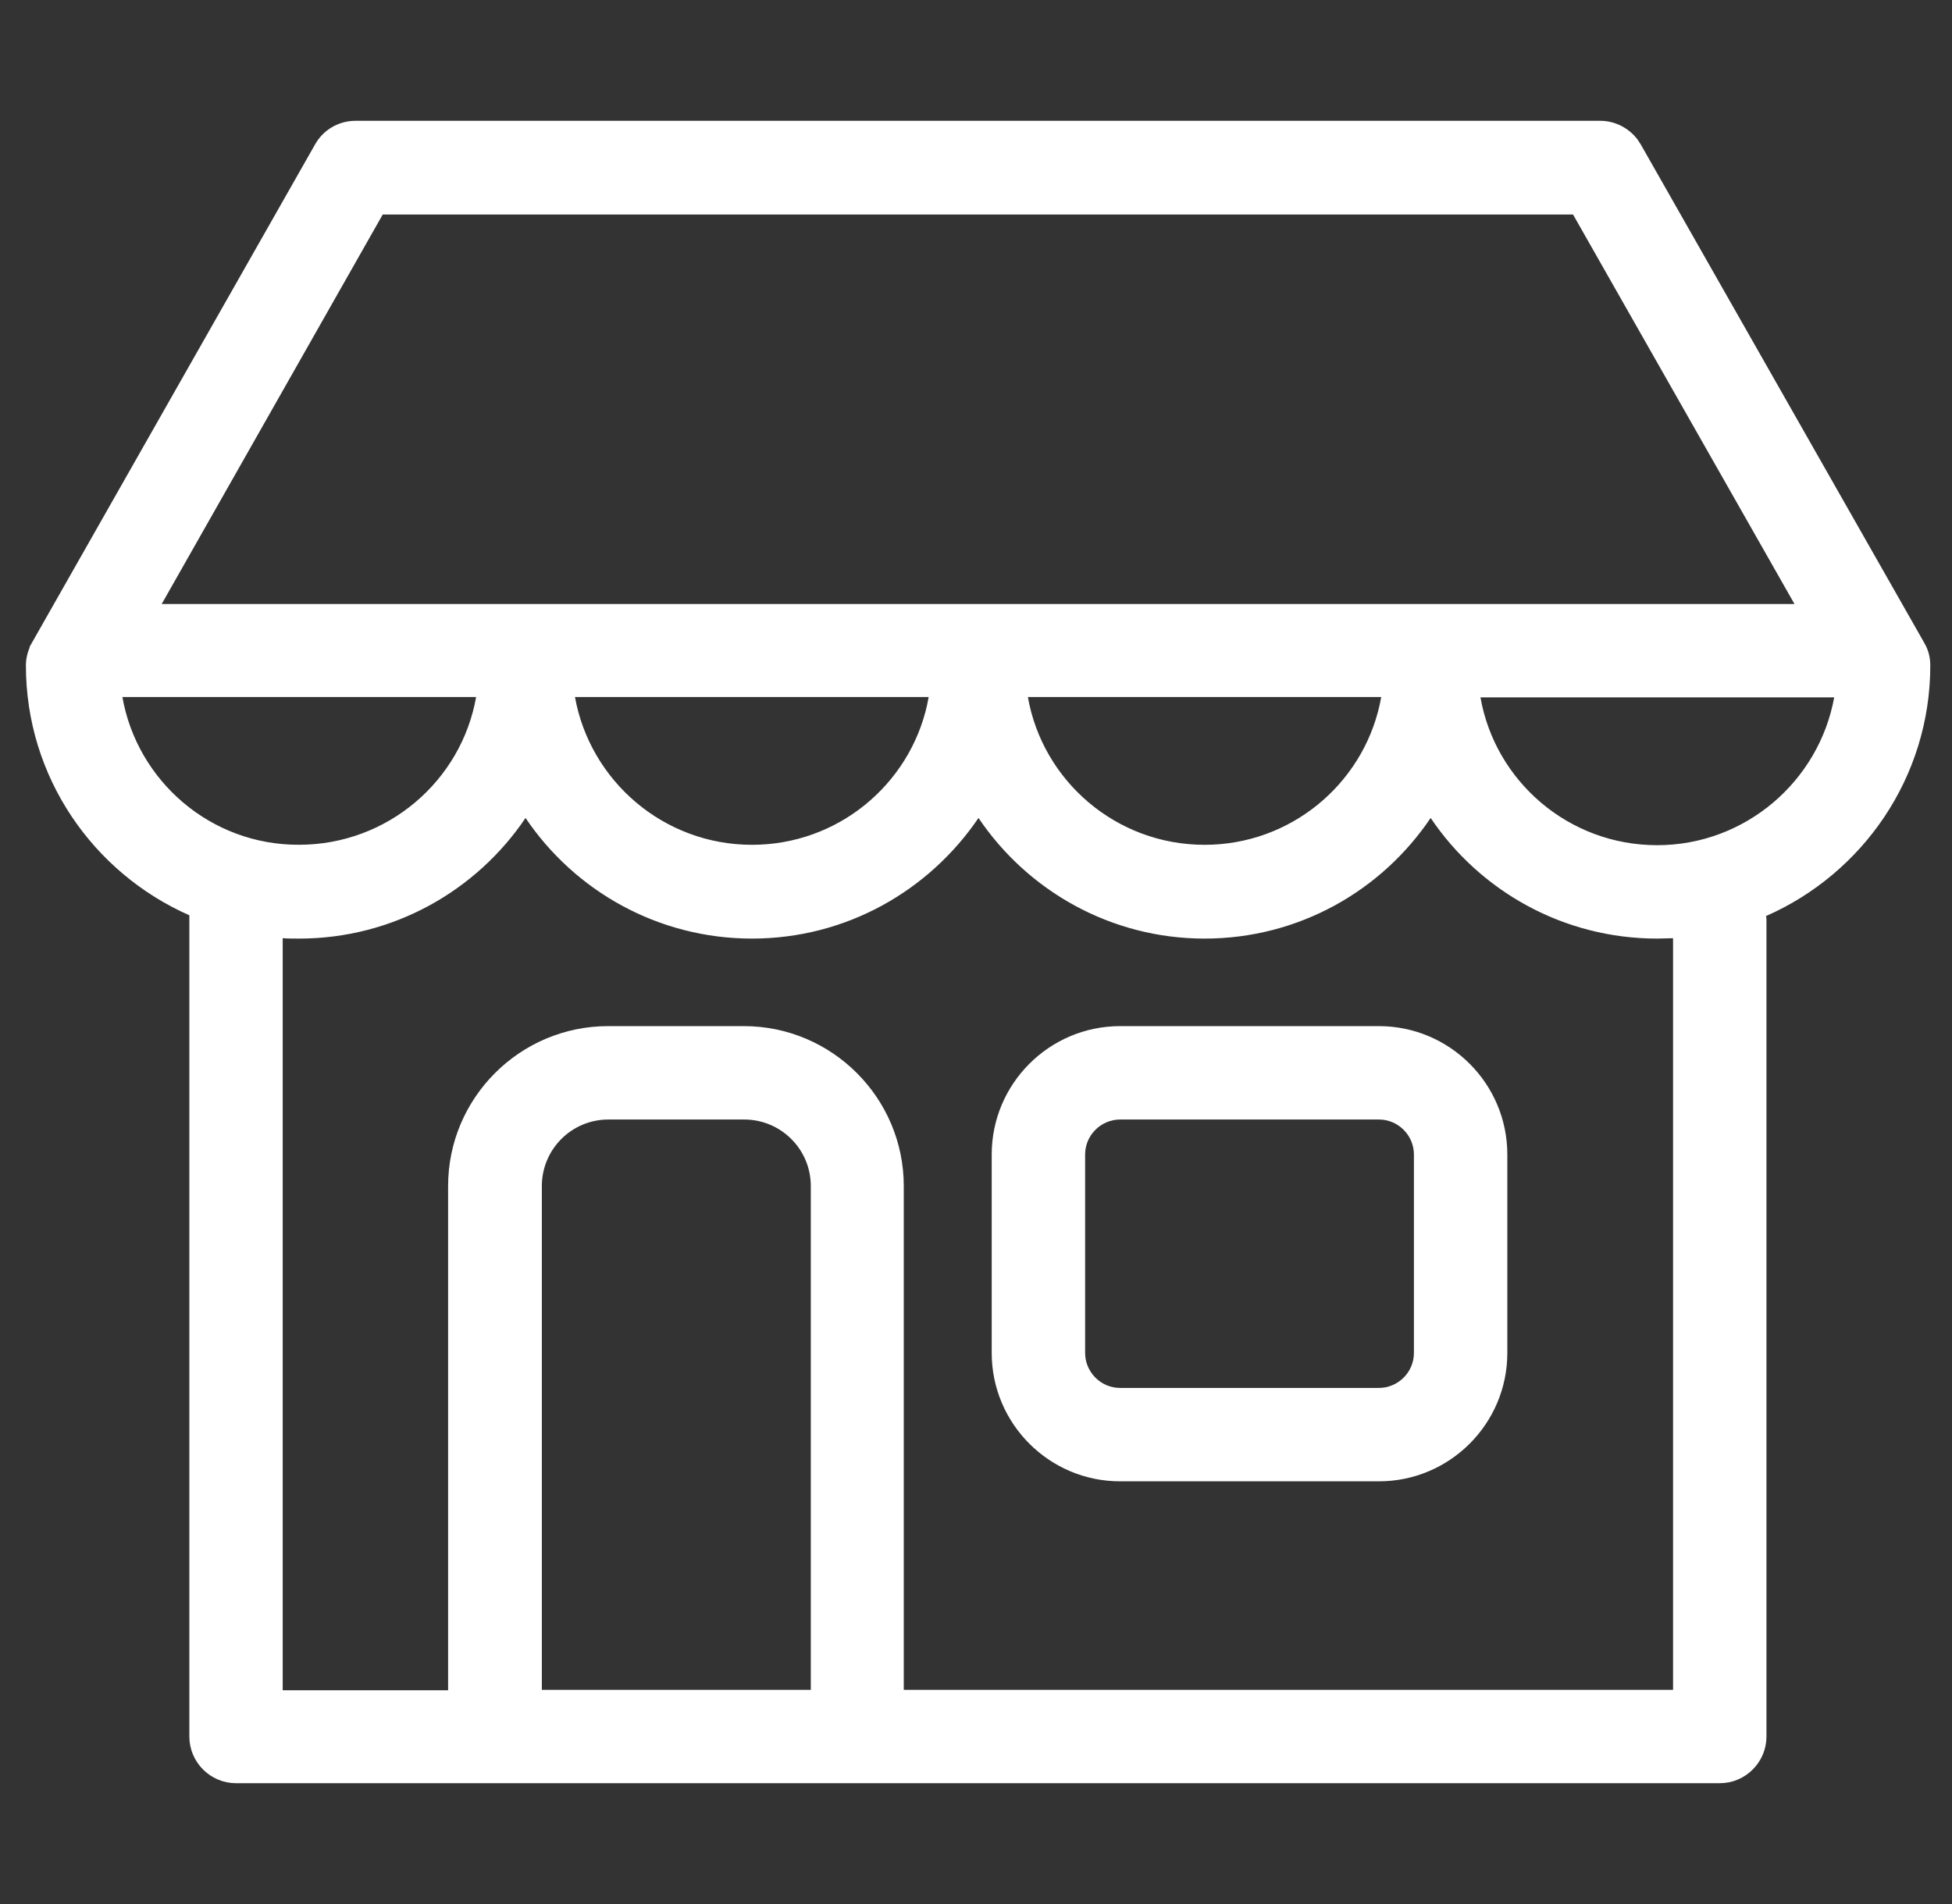 <svg width="41" height="40" viewBox="0 0 41 40" fill="none" xmlns="http://www.w3.org/2000/svg">
<rect x="0" y="0" width="41" height="40" fill="#333333" stroke="none"/>
<g clip-path="url(#clip0_875_7451)">
<path d="M28.962 21.557H23.527C22.04 21.557 20.83 22.767 20.83 24.254V28.423C20.83 29.91 22.04 31.12 23.527 31.12H28.962C30.45 31.12 31.66 29.91 31.66 28.423V24.254C31.66 22.767 30.45 21.557 28.962 21.557ZM29.698 28.423C29.698 28.831 29.363 29.158 28.962 29.158H23.527C23.119 29.158 22.792 28.823 22.792 28.423V24.254C22.792 23.846 23.127 23.519 23.527 23.519H28.962C29.371 23.519 29.698 23.854 29.698 24.254V28.423Z" fill="white"/>
<path d="M29.925 17.1C28.922 18.589 27.227 19.568 25.301 19.568C23.383 19.568 21.68 18.589 20.677 17.1L20.553 16.917L20.428 17.1C19.416 18.59 17.72 19.568 15.795 19.568C13.869 19.568 12.166 18.589 11.163 17.1L11.038 16.916L10.914 17.1C9.911 18.589 8.207 19.568 6.281 19.568C6.166 19.568 6.057 19.568 5.949 19.56L5.788 19.549V35.659H9.562V24.917C9.562 23.145 11.007 21.707 12.771 21.707H15.624C17.396 21.707 18.833 23.152 18.833 24.917V35.651H35.291V19.56H35.142C35.081 19.56 35.023 19.562 34.969 19.564C34.913 19.566 34.861 19.568 34.807 19.568C32.881 19.568 31.177 18.589 30.174 17.1L30.05 16.916L29.925 17.1ZM12.779 23.369C11.919 23.369 11.231 24.066 11.231 24.917V35.651H17.18V24.917C17.18 24.057 16.482 23.369 15.632 23.369H12.779ZM30.948 14.677C31.271 16.513 32.877 17.906 34.807 17.906C36.736 17.906 38.342 16.504 38.673 14.678L38.705 14.501H30.917L30.948 14.677ZM2.423 14.669C2.746 16.504 4.352 17.905 6.281 17.897C8.21 17.897 9.825 16.505 10.148 14.669L10.179 14.493H2.393L2.423 14.669ZM11.929 14.669C12.26 16.504 13.866 17.898 15.795 17.898C17.664 17.898 19.23 16.591 19.62 14.84L19.653 14.669L19.685 14.493H11.896L11.929 14.669ZM21.442 14.669C21.765 16.505 23.372 17.898 25.301 17.898C27.169 17.898 28.735 16.59 29.125 14.84L29.159 14.669L29.19 14.493H21.411L21.442 14.669ZM7.908 4.433L3.266 12.615L3.139 12.839H37.949L37.822 12.615L33.171 4.433L33.128 4.357H7.951L7.908 4.433ZM4.127 19.13L4.037 19.091C2.07 18.223 0.694 16.264 0.694 13.98C0.694 13.838 0.734 13.699 0.806 13.571L0.805 13.57L6.747 3.11L6.748 3.109C6.893 2.847 7.169 2.688 7.467 2.688H33.613C33.872 2.688 34.118 2.815 34.273 3.018L34.333 3.11L40.283 13.572L40.285 13.577C40.359 13.698 40.394 13.833 40.394 13.98C40.394 16.272 39.009 18.239 37.034 19.107L36.919 19.158L36.949 19.28C36.952 19.292 36.953 19.306 36.953 19.35V36.481C36.953 36.938 36.579 37.312 36.122 37.312H4.957C4.501 37.312 4.127 36.938 4.127 36.481V19.13Z" fill="white" stroke="white" stroke-width="0.3"/>
</g>
<defs>
<clipPath id="clip0_875_7451">
<rect width="40" height="40" fill="white" transform="translate(0.544)"/>
</clipPath>
</defs>
</svg>
